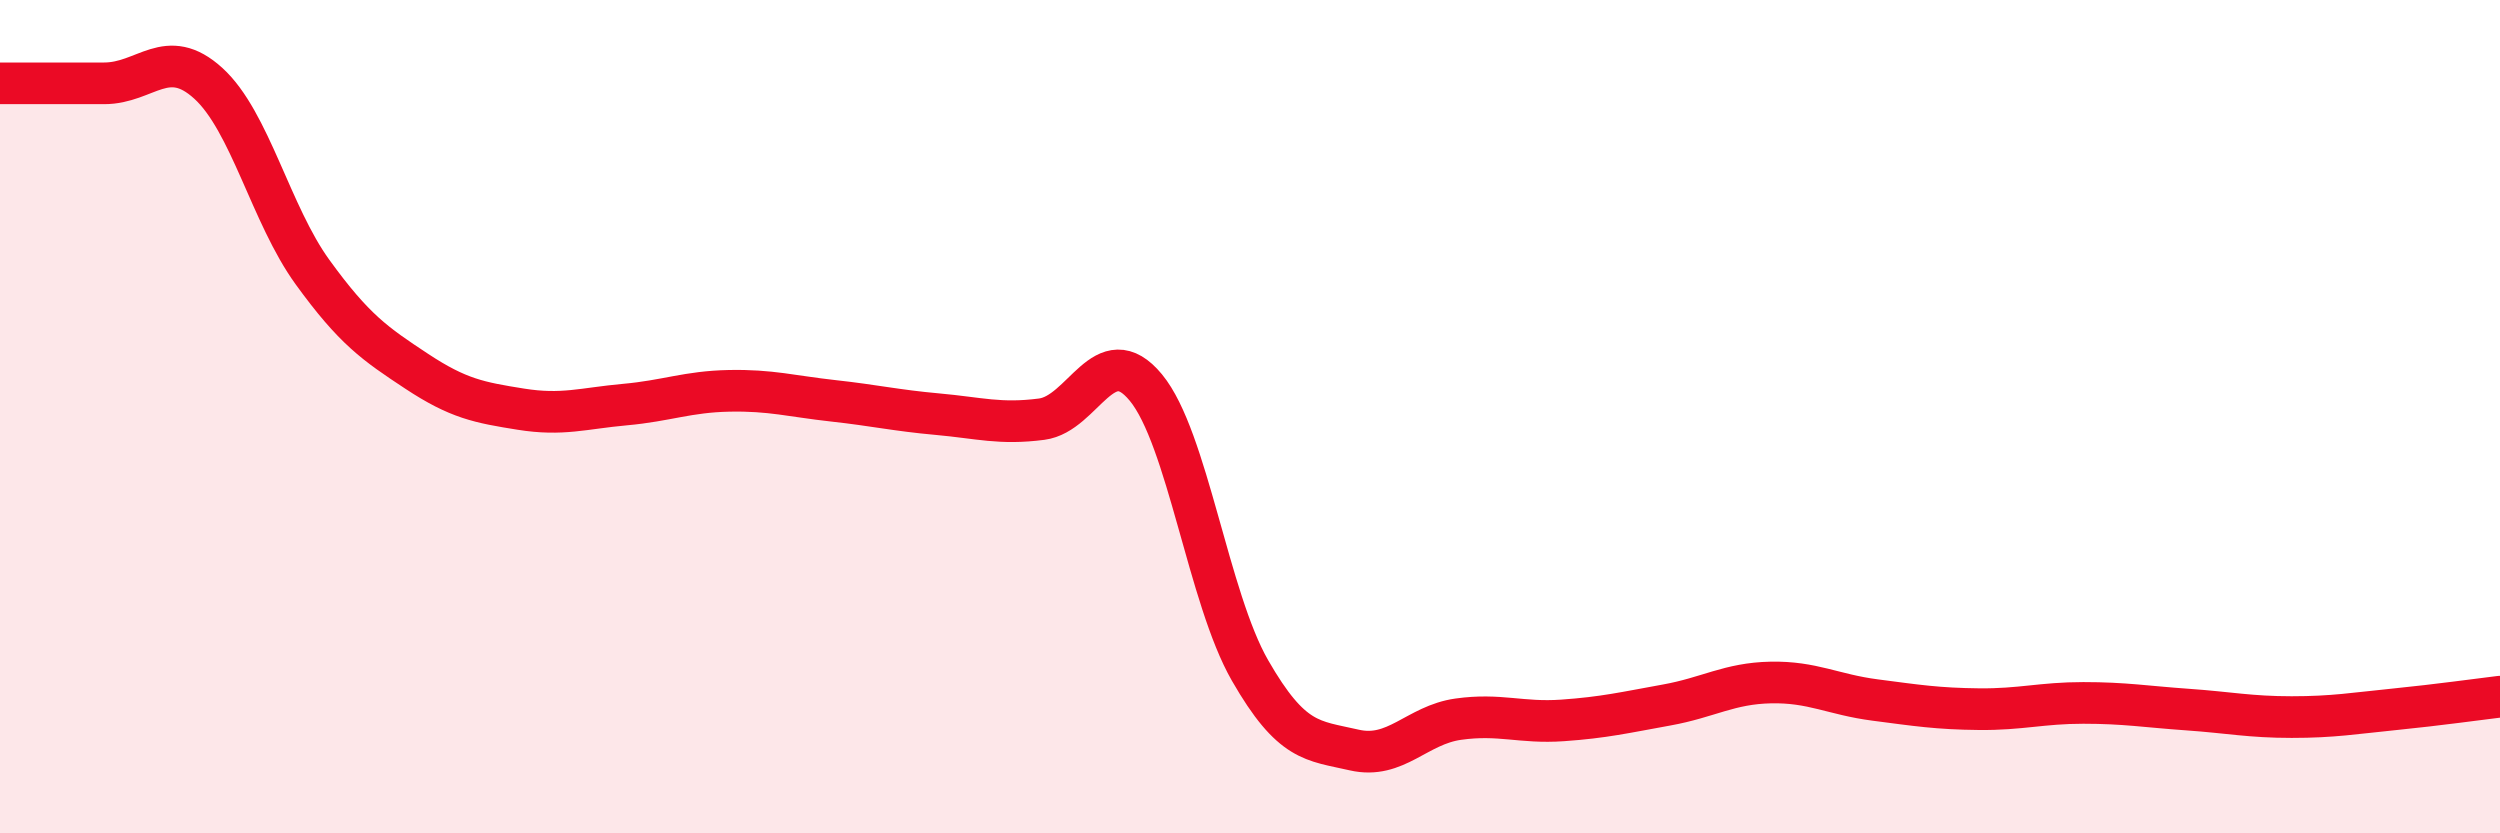 
    <svg width="60" height="20" viewBox="0 0 60 20" xmlns="http://www.w3.org/2000/svg">
      <path
        d="M 0,2 C 0.5,2 1.5,2 2.5,2 C 3.5,2 4,1.09 5,2 C 6,2.91 6.5,5.15 7.5,6.53 C 8.5,7.91 9,8.25 10,8.91 C 11,9.57 11.5,9.66 12.5,9.82 C 13.5,9.98 14,9.8 15,9.71 C 16,9.62 16.5,9.4 17.5,9.38 C 18.5,9.36 19,9.51 20,9.62 C 21,9.73 21.5,9.85 22.5,9.94 C 23.5,10.03 24,10.19 25,10.06 C 26,9.93 26.5,8.09 27.5,9.3 C 28.5,10.51 29,14.35 30,16.09 C 31,17.83 31.5,17.77 32.5,18 C 33.5,18.23 34,17.4 35,17.26 C 36,17.12 36.5,17.36 37.5,17.29 C 38.5,17.22 39,17.1 40,16.92 C 41,16.74 41.5,16.4 42.5,16.38 C 43.5,16.36 44,16.67 45,16.8 C 46,16.93 46.5,17.01 47.5,17.02 C 48.5,17.03 49,16.87 50,16.87 C 51,16.87 51.5,16.96 52.5,17.03 C 53.5,17.1 54,17.21 55,17.21 C 56,17.21 56.5,17.12 57.5,17.02 C 58.5,16.92 59.5,16.78 60,16.72L60 20L0 20Z"
        fill="#EB0A25"
        opacity="0.1"
        stroke-linecap="round"
        stroke-linejoin="round"
      />
      <path
        d="M 0,2 C 0.5,2 1.5,2 2.5,2 C 3.5,2 4,1.09 5,2 C 6,2.91 6.5,5.15 7.5,6.53 C 8.5,7.91 9,8.25 10,8.91 C 11,9.57 11.5,9.66 12.5,9.82 C 13.5,9.98 14,9.8 15,9.71 C 16,9.62 16.5,9.4 17.5,9.38 C 18.5,9.36 19,9.51 20,9.62 C 21,9.73 21.5,9.85 22.5,9.94 C 23.5,10.03 24,10.19 25,10.06 C 26,9.93 26.5,8.09 27.5,9.3 C 28.5,10.51 29,14.35 30,16.09 C 31,17.83 31.5,17.77 32.5,18 C 33.5,18.23 34,17.4 35,17.26 C 36,17.12 36.5,17.36 37.5,17.29 C 38.5,17.22 39,17.1 40,16.92 C 41,16.74 41.5,16.4 42.5,16.38 C 43.5,16.36 44,16.67 45,16.8 C 46,16.93 46.5,17.01 47.5,17.02 C 48.5,17.03 49,16.87 50,16.87 C 51,16.87 51.5,16.96 52.5,17.03 C 53.5,17.1 54,17.21 55,17.21 C 56,17.21 56.5,17.12 57.5,17.02 C 58.5,16.92 59.5,16.78 60,16.72"
        stroke="#EB0A25"
        stroke-width="1"
        fill="none"
        stroke-linecap="round"
        stroke-linejoin="round"
      />
    </svg>
  
